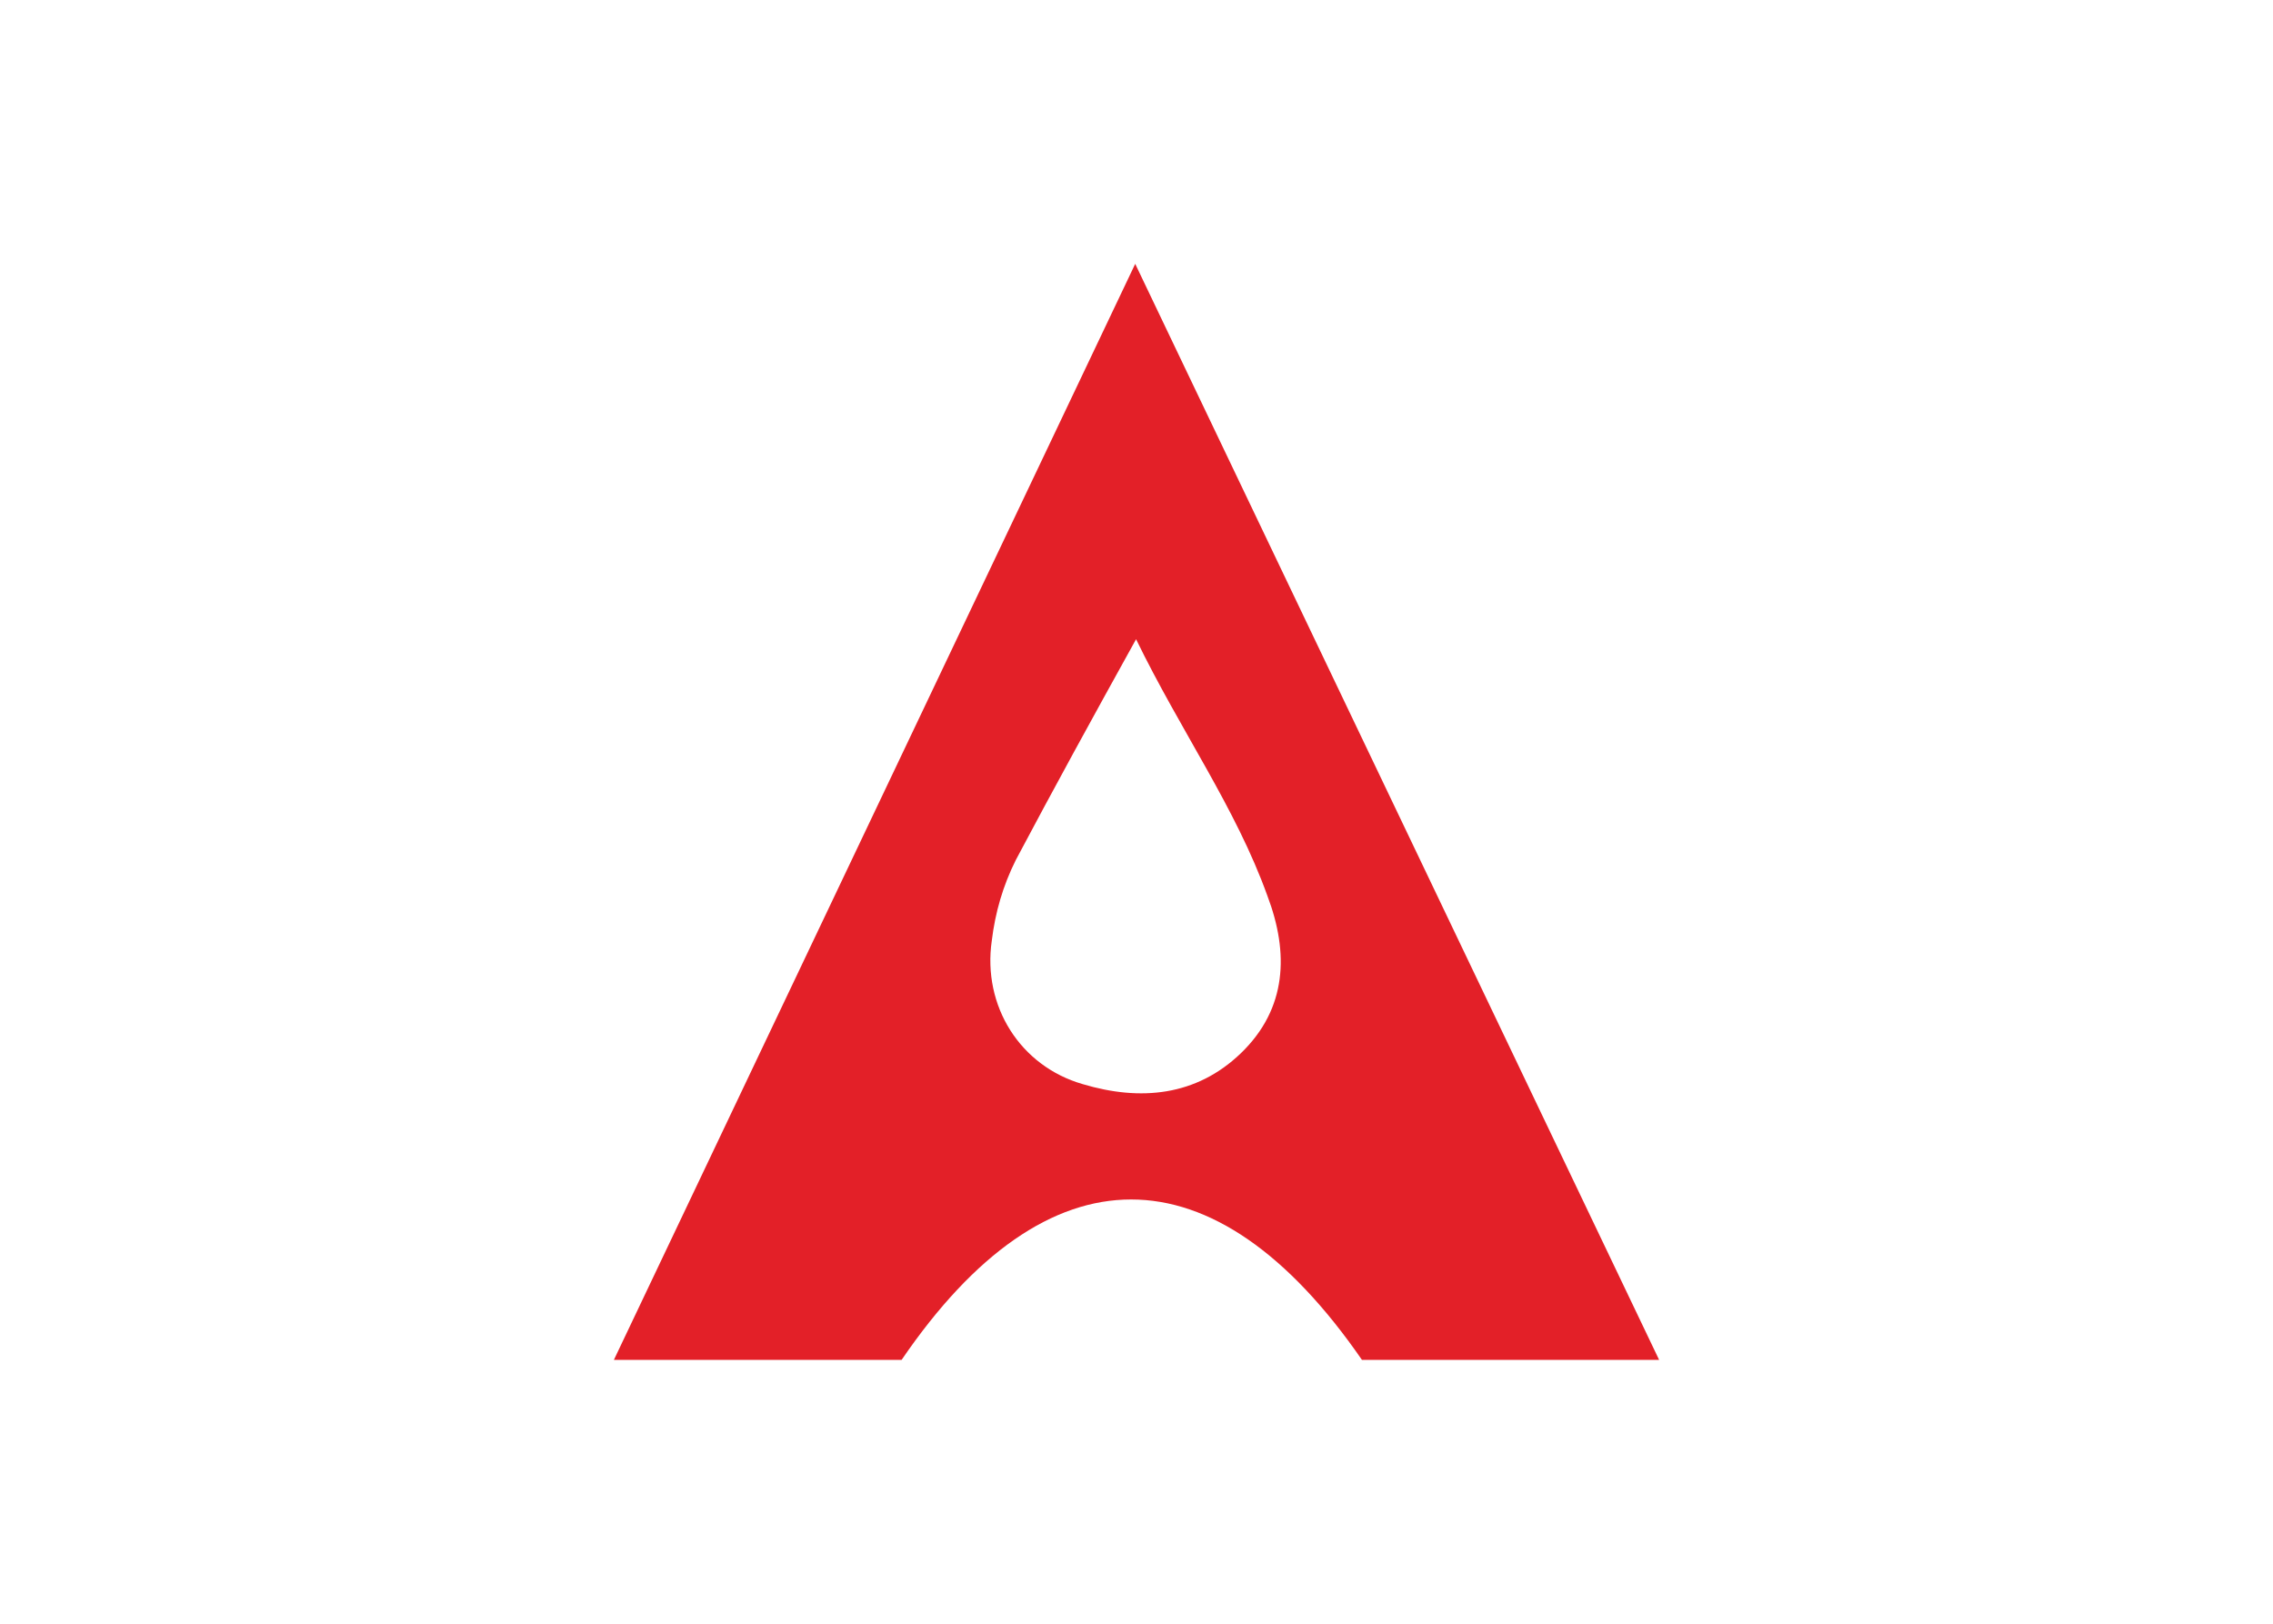 <svg clip-rule="evenodd" fill-rule="evenodd" stroke-linejoin="round" stroke-miterlimit="2" viewBox="0 0 560 400" xmlns="http://www.w3.org/2000/svg"><path d="m47.7 130.9h-33.5l60.7-127.6 61 127.6h-34.6c-17.2-24.9-36.6-24.9-53.6 0zm27.3-83.9c-5.1 9.2-9.6 17.4-14 25.7-1.5 3-2.4 6.1-2.8 9.4-1.1 7.6 3.3 14.6 10.6 16.7 6.7 2 13.2 1.4 18.4-3.6 5.4-5.2 5.6-11.7 3.1-18.3-3.7-10.3-10.1-19.2-15.3-29.9z" fill="#e32028" fill-rule="nonzero" transform="matrix(2.116 0 0 2.116 121.195 58.017)"/></svg>